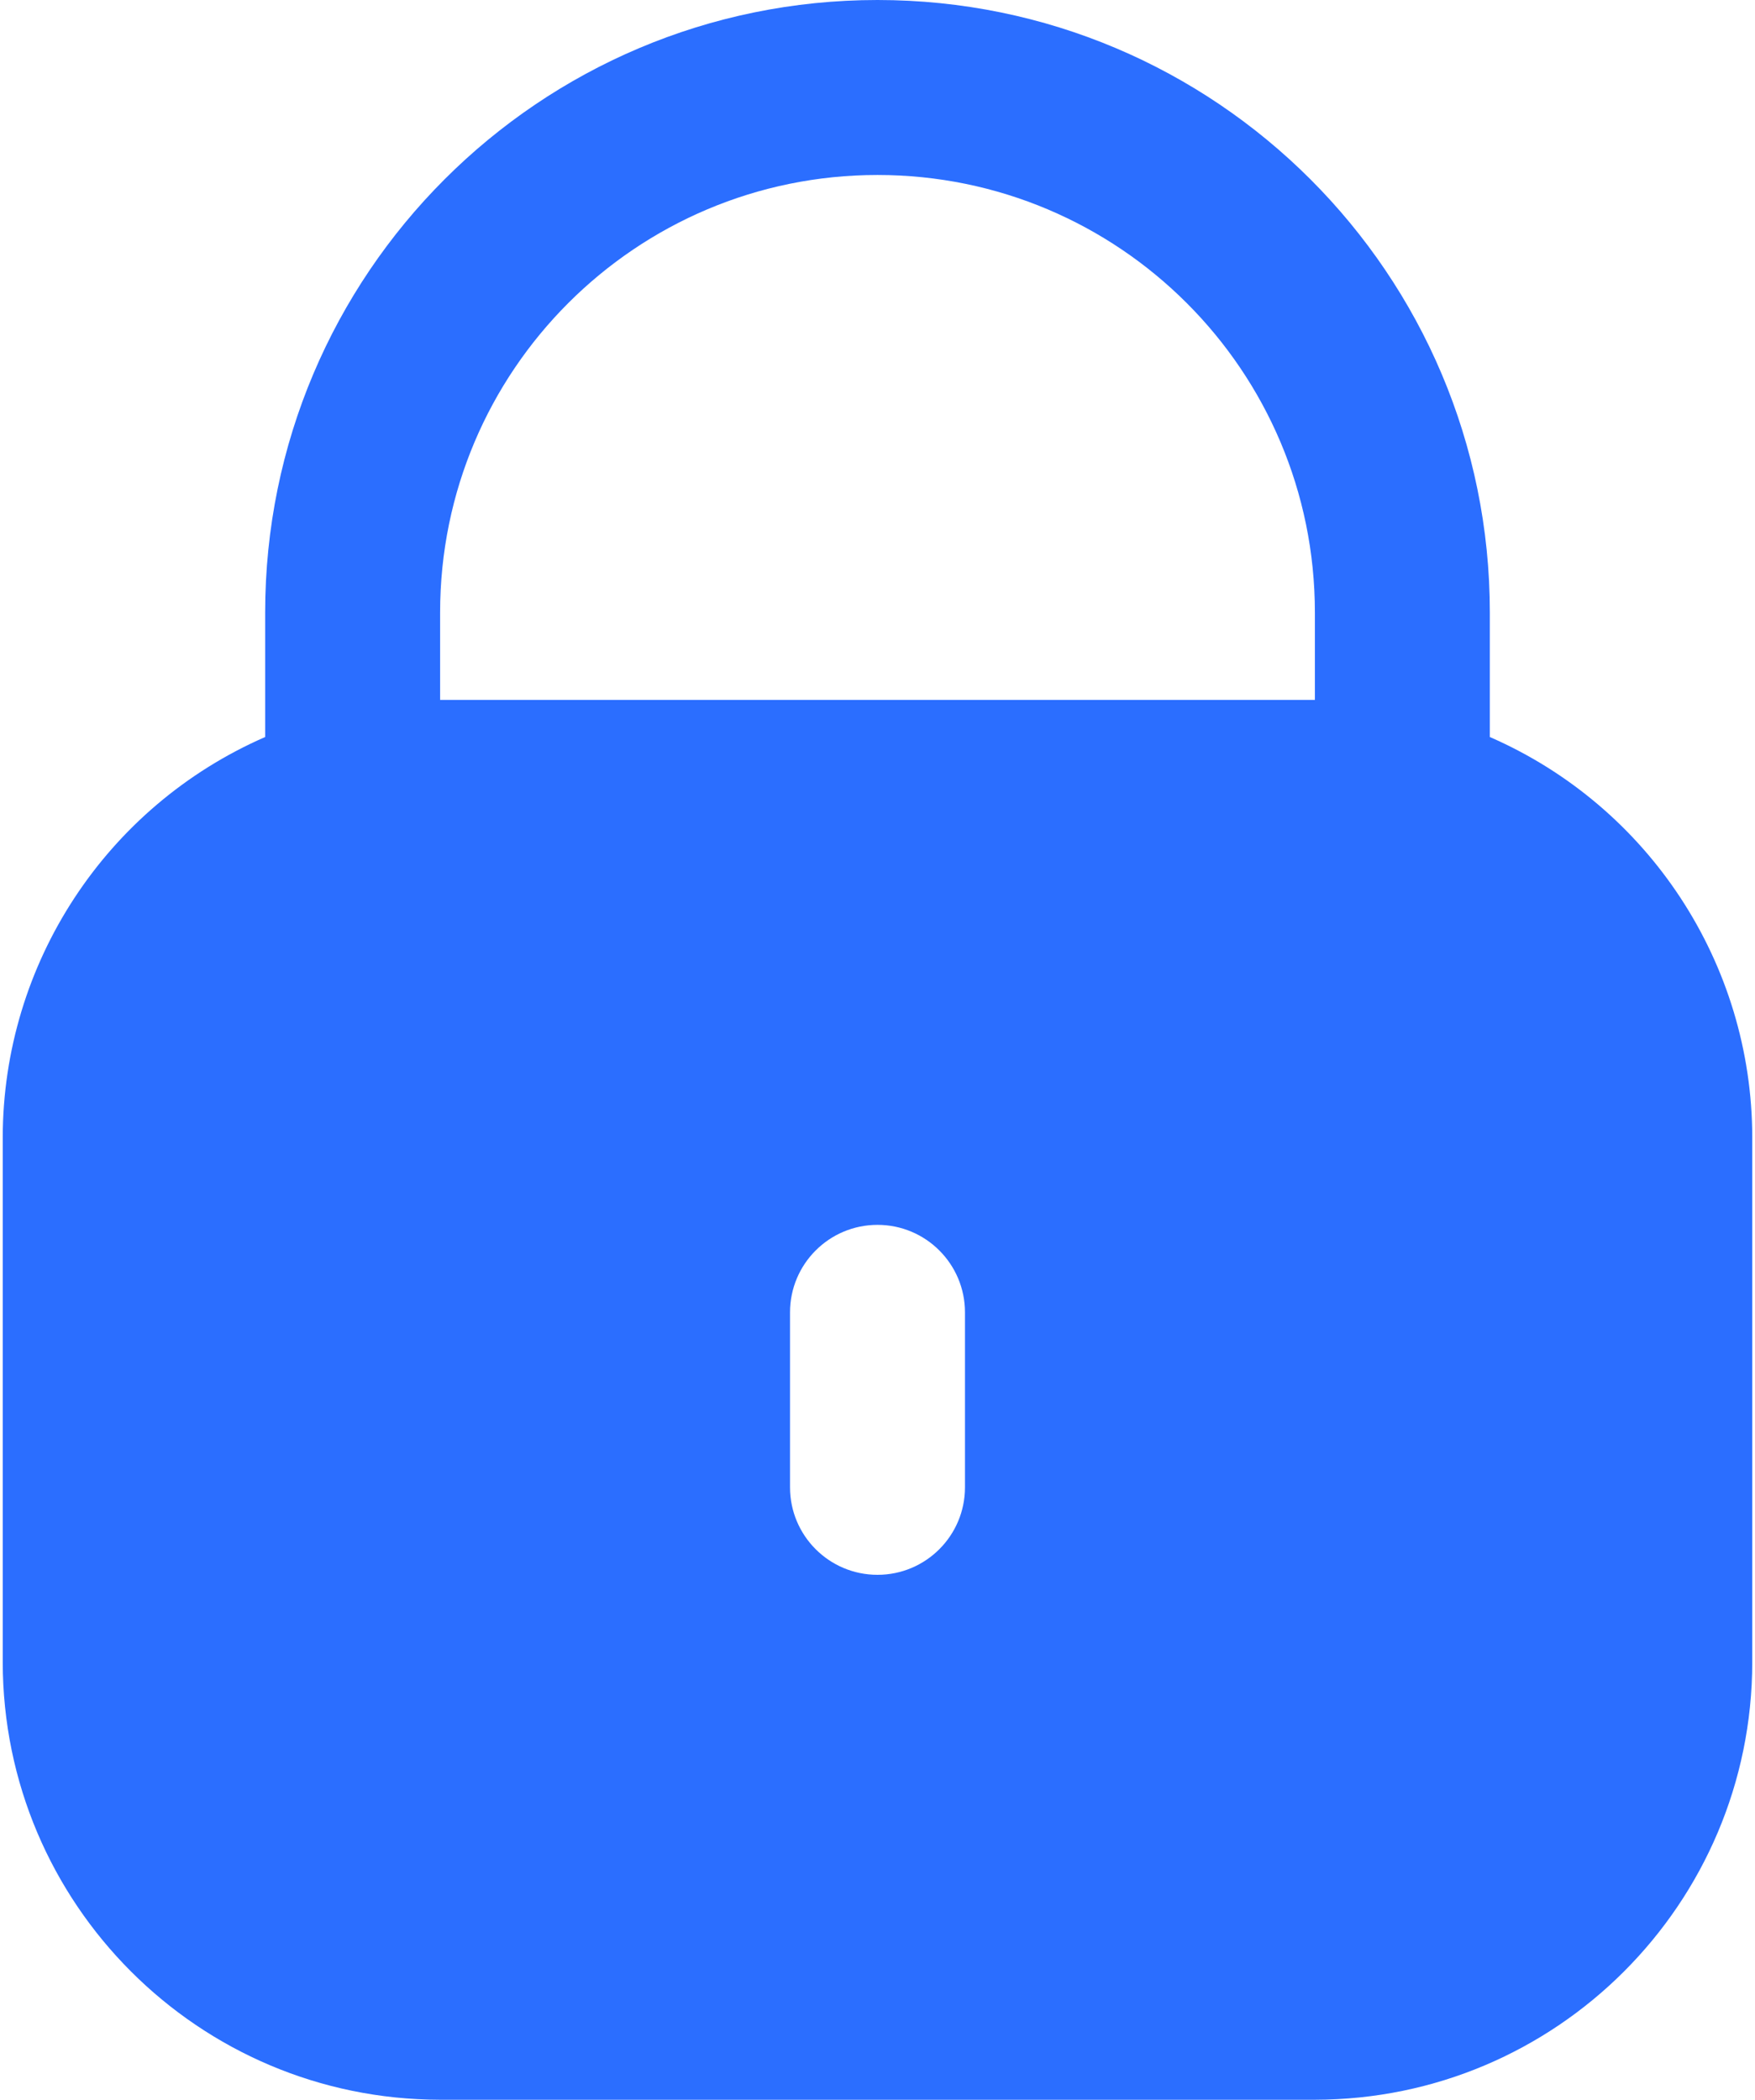 <?xml version="1.0" encoding="UTF-8"?> <svg xmlns="http://www.w3.org/2000/svg" width="428" height="512" viewBox="0 0 428 512" fill="none"> <path d="M363.333 179.712V149.333C363.333 66.859 296.475 0 214 0C131.525 0 64.667 66.859 64.667 149.333V179.712C25.841 196.657 0.723 234.971 0.667 277.333V405.333C0.737 464.214 48.452 511.93 107.333 512H320.666C379.547 511.93 427.262 464.214 427.333 405.333V277.333C427.278 234.971 402.159 196.657 363.333 179.712ZM235.333 362.667C235.333 374.449 225.782 384 214 384C202.218 384 192.667 374.449 192.667 362.667V320C192.667 308.218 202.218 298.667 214 298.667C225.782 298.667 235.333 308.218 235.333 320V362.667V362.667ZM320.667 170.667H107.333V149.334C107.333 90.424 155.089 42.667 214 42.667C272.911 42.667 320.667 90.423 320.667 149.334V170.667V170.667Z" fill="#2B6EFF"></path> </svg> 
